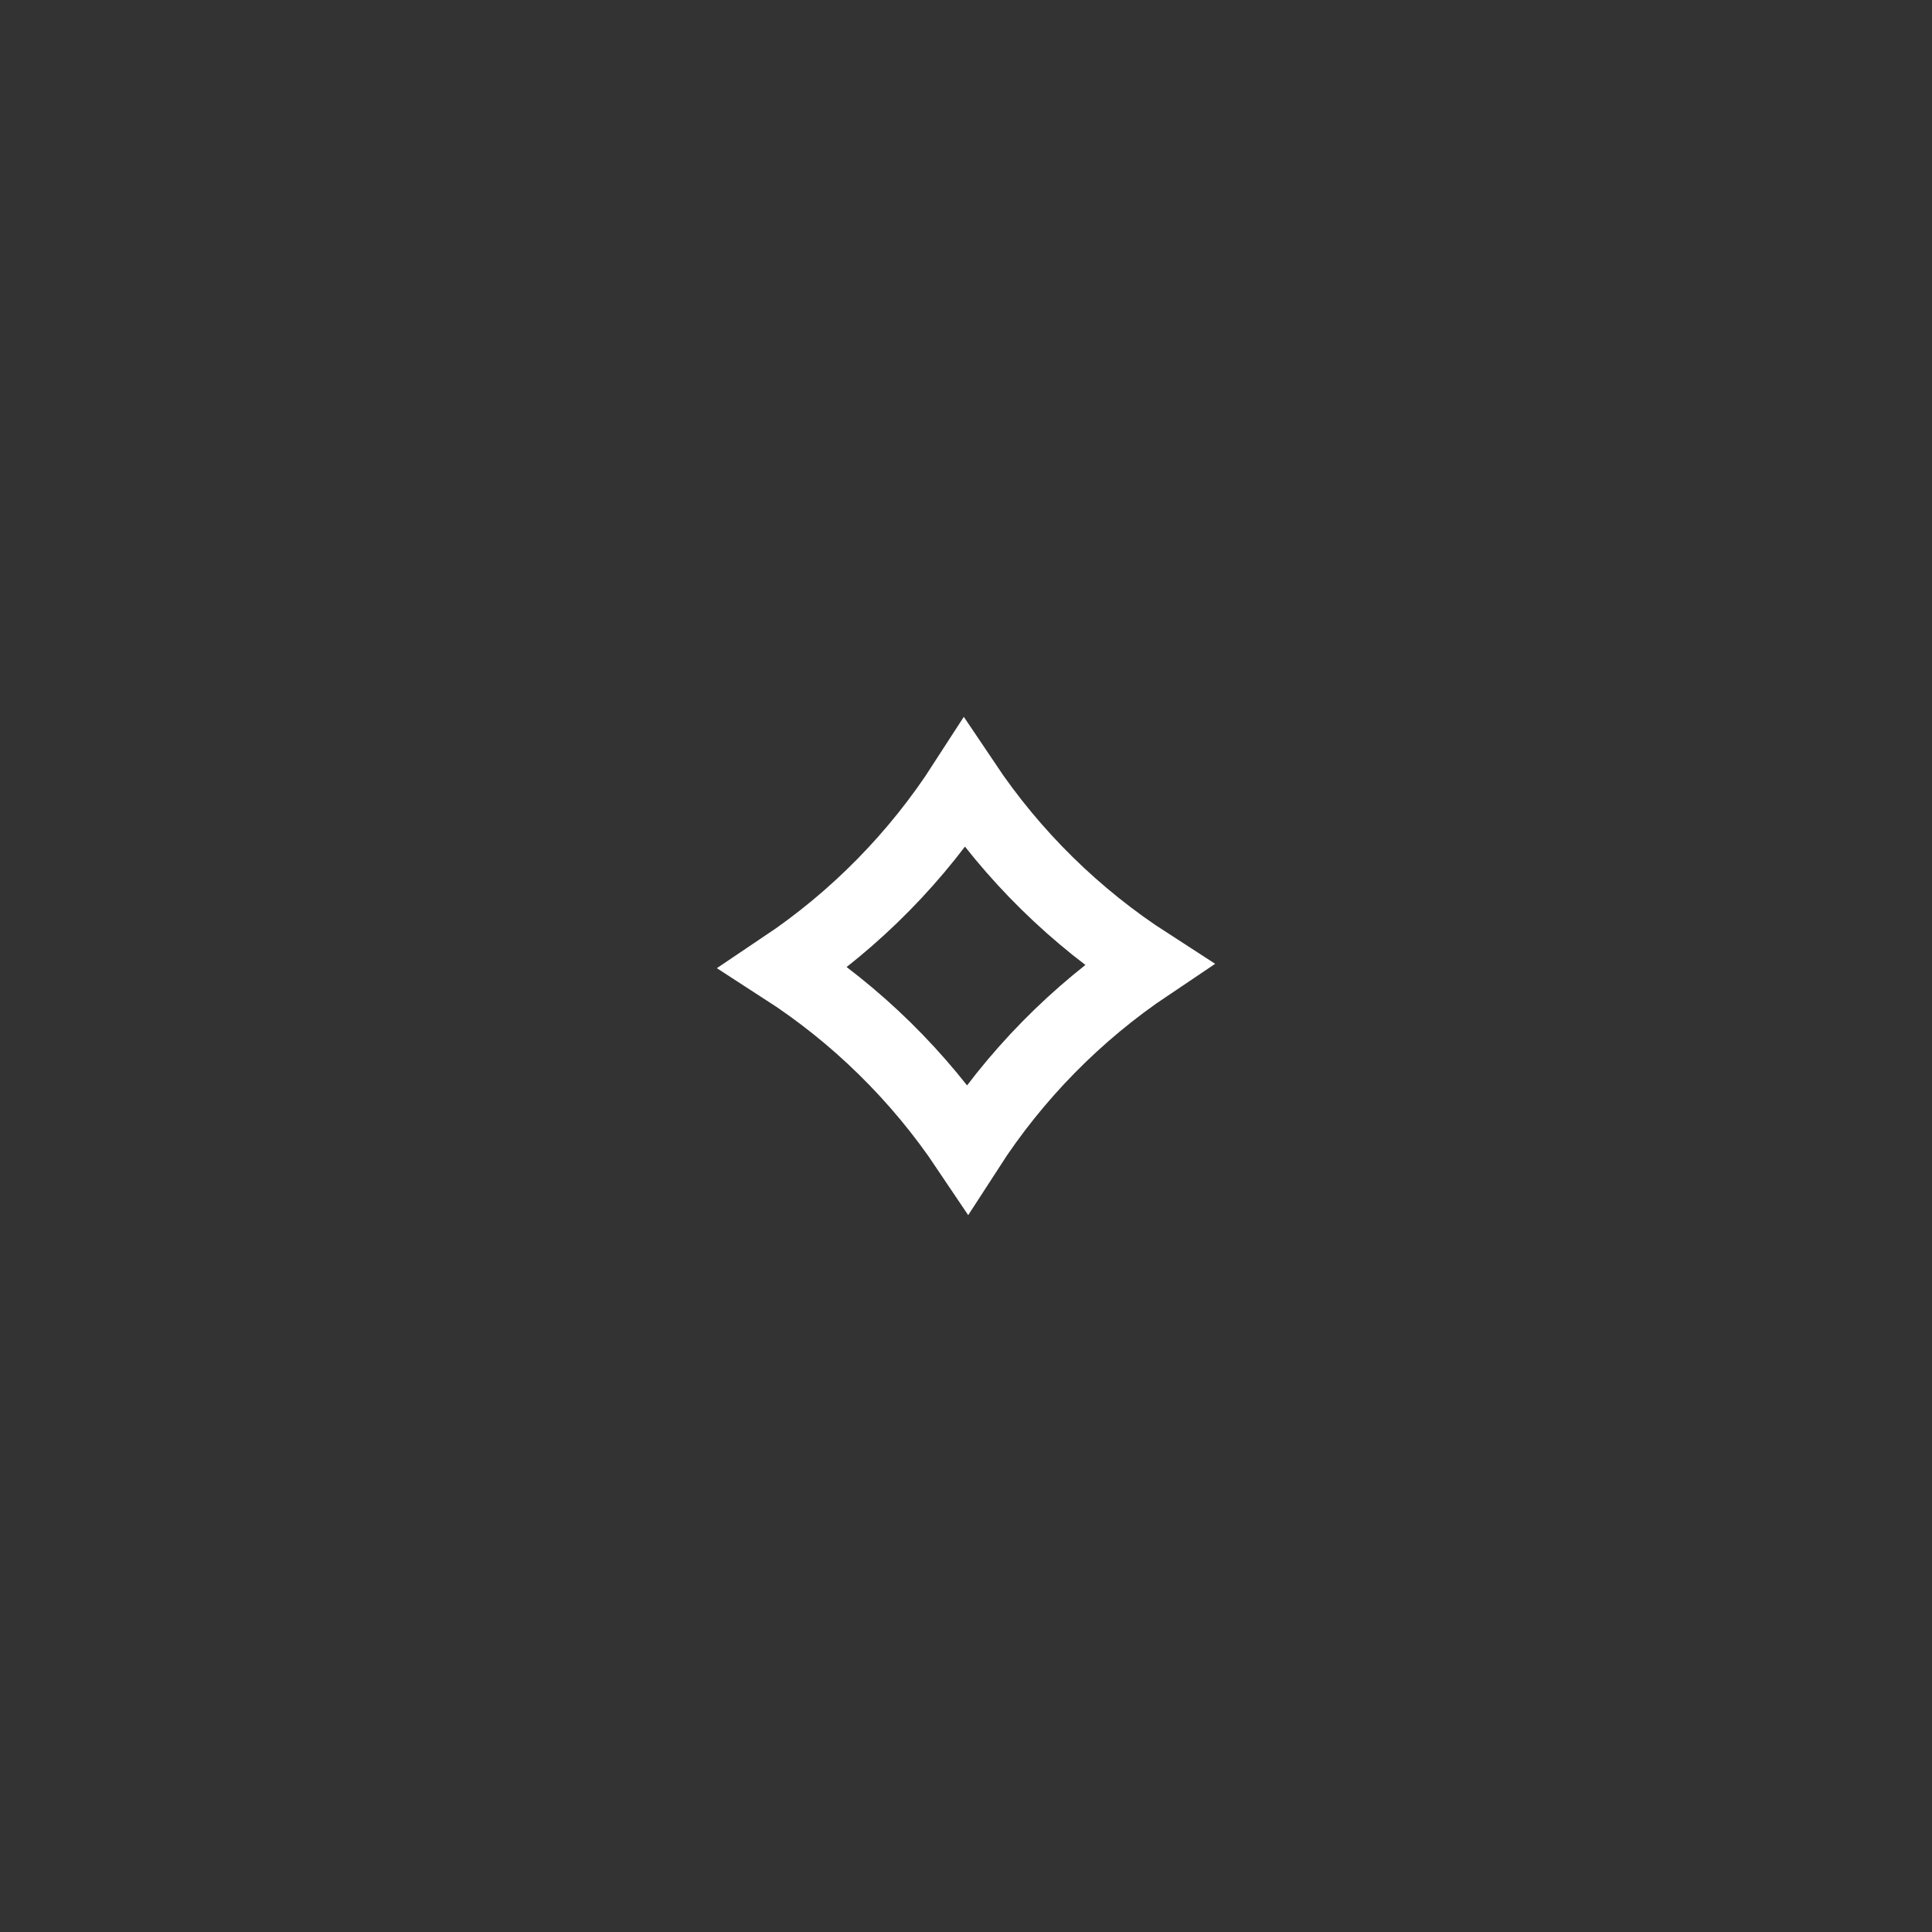 <?xml version="1.0" encoding="UTF-8"?> <svg xmlns="http://www.w3.org/2000/svg" width="79" height="79" viewBox="0 0 79 79" fill="none"><rect x="0" y="0" width="79" height="79" fill="#333333" stroke="none"/> <path d="M32.042 39.565C34.992 37.588 37.511 35.025 39.435 32.042C41.412 34.991 43.975 37.51 46.959 39.435C44.01 41.412 41.491 43.975 39.566 46.958C37.589 44.009 35.026 41.49 32.042 39.565Z" stroke="white" stroke-width="3"></path> </svg> 